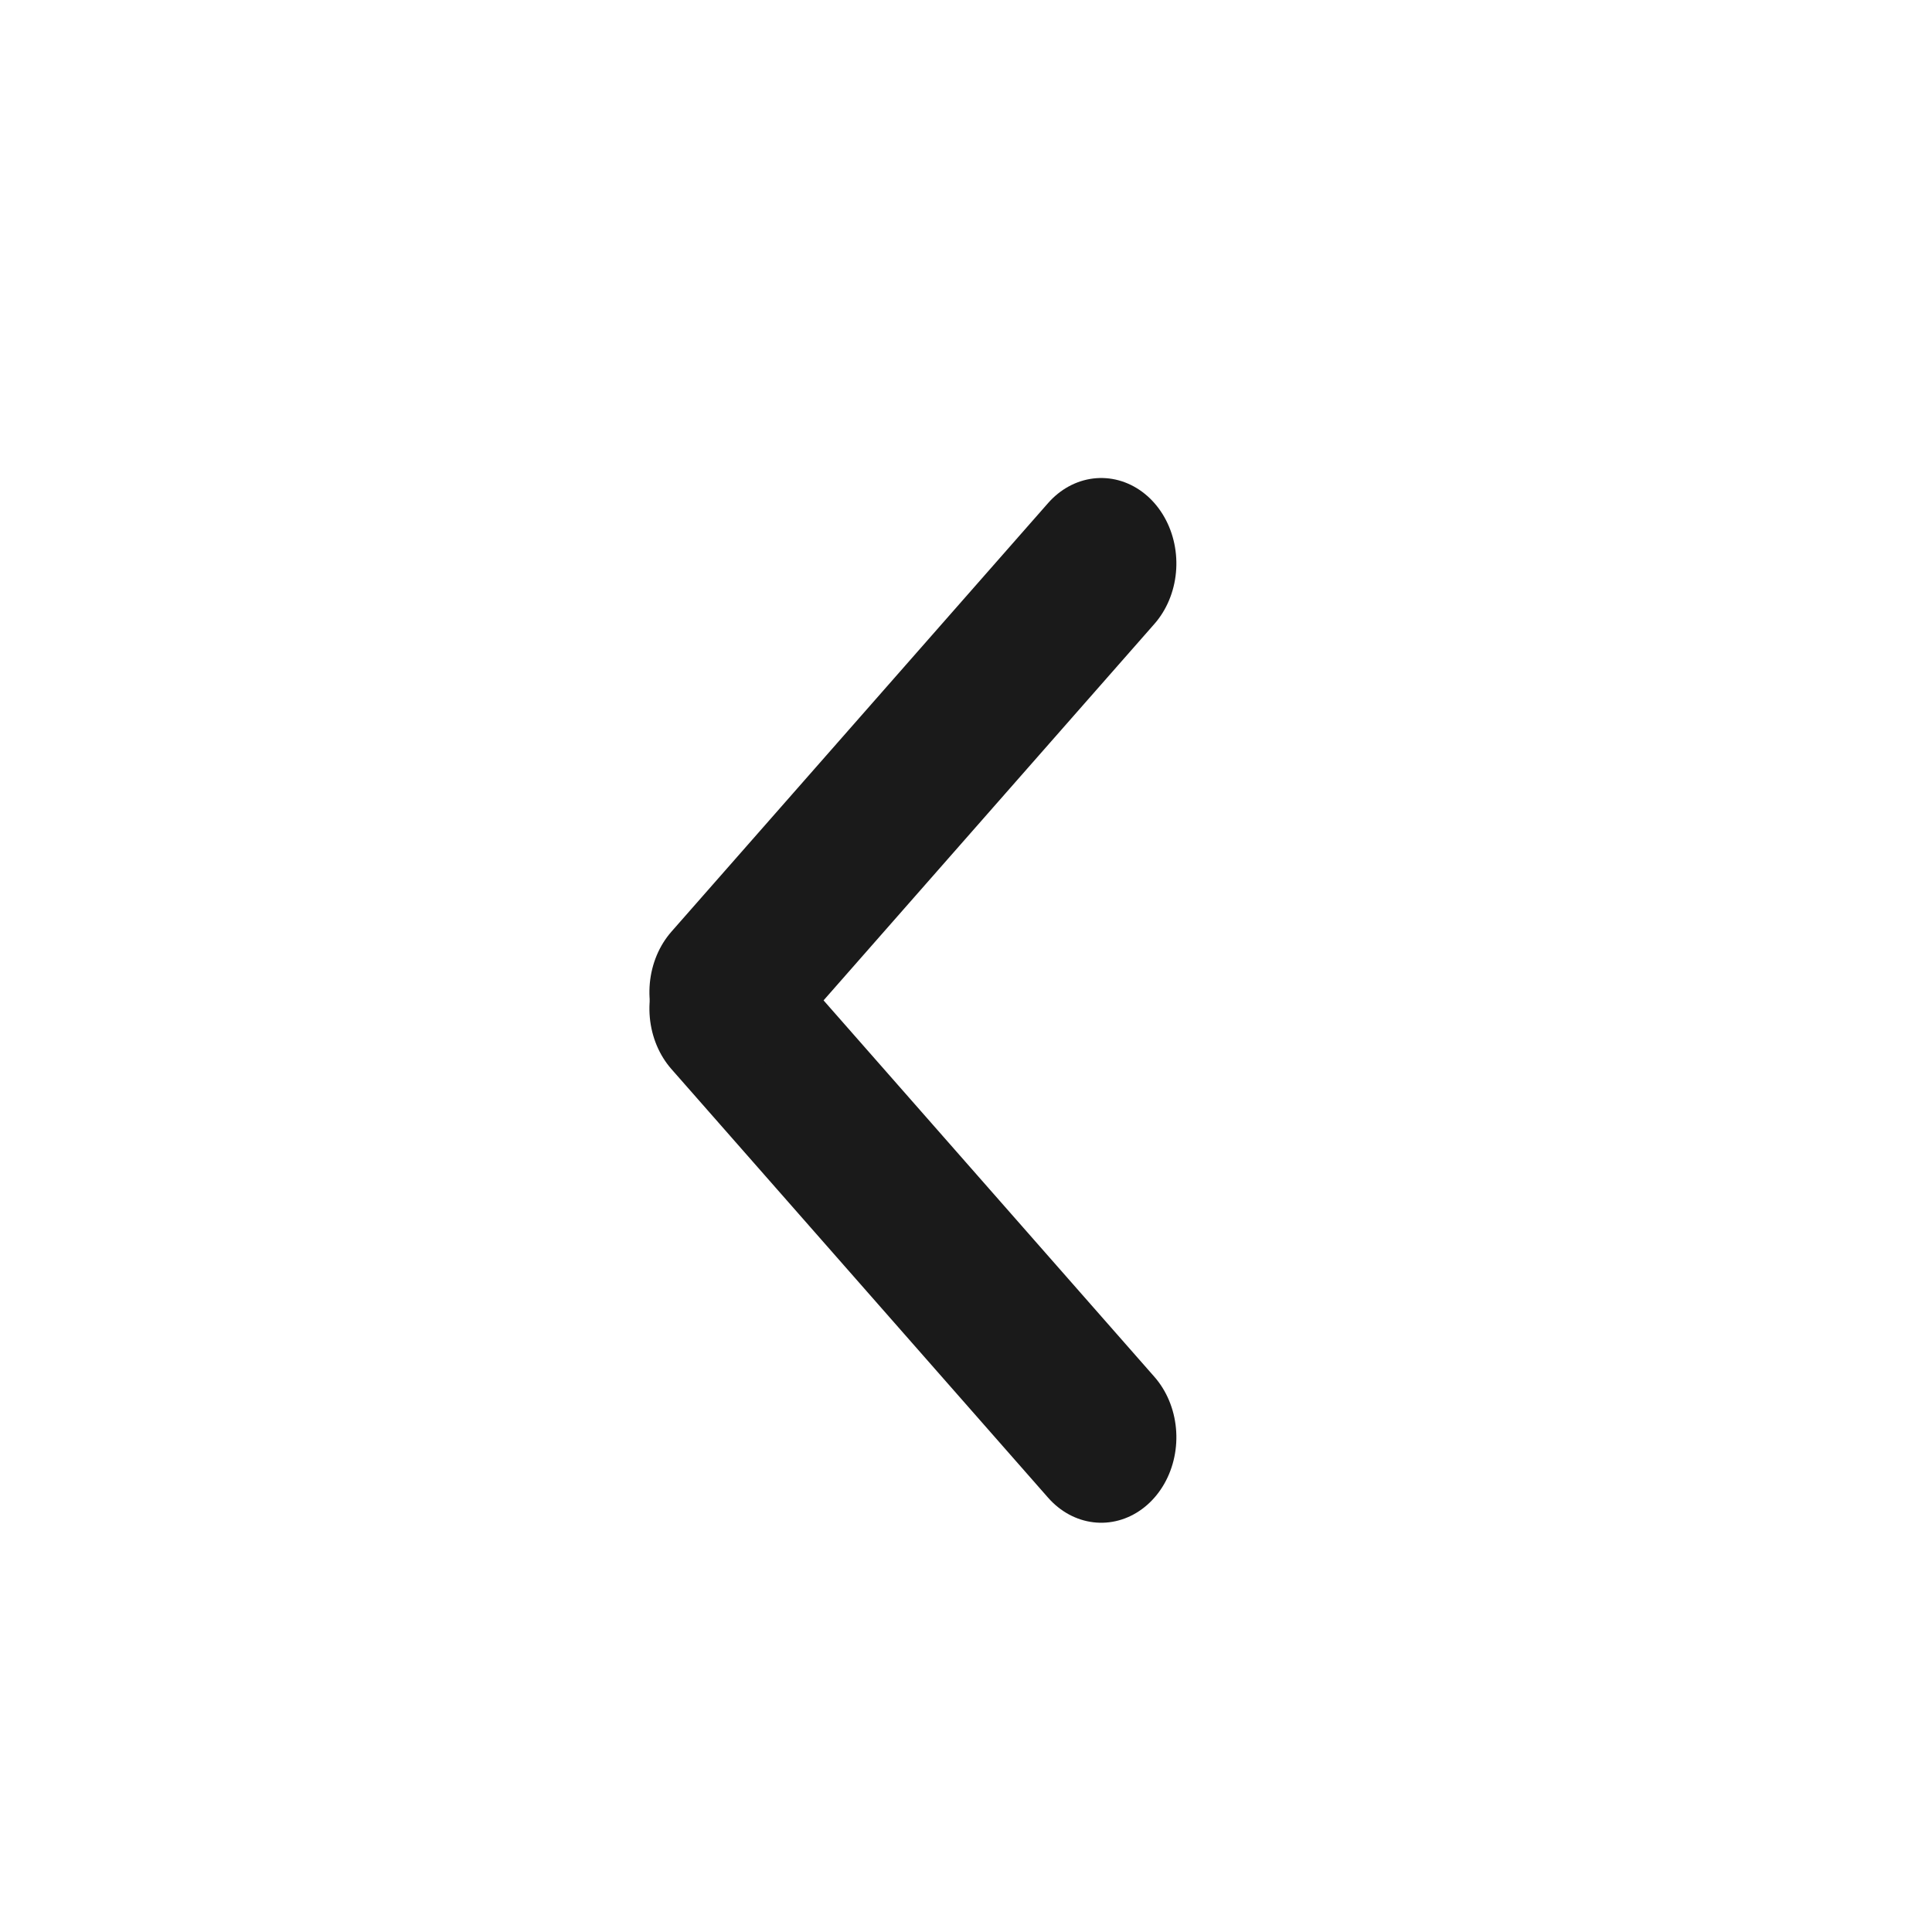 <svg width="24" height="24" viewBox="0 0 24 24" fill="none" xmlns="http://www.w3.org/2000/svg">
<line x1="1" y1="-1" x2="8.09" y2="-1" transform="matrix(-0.66 -0.751 0.66 -0.751 15 17.854)" stroke="#1A1A1A" stroke-width="2" stroke-linecap="round"/>
<line x1="1" y1="-1" x2="8.09" y2="-1" transform="matrix(-0.66 0.751 0.66 0.751 15 7)" stroke="#1A1A1A" stroke-width="2" stroke-linecap="round"/>
</svg>
